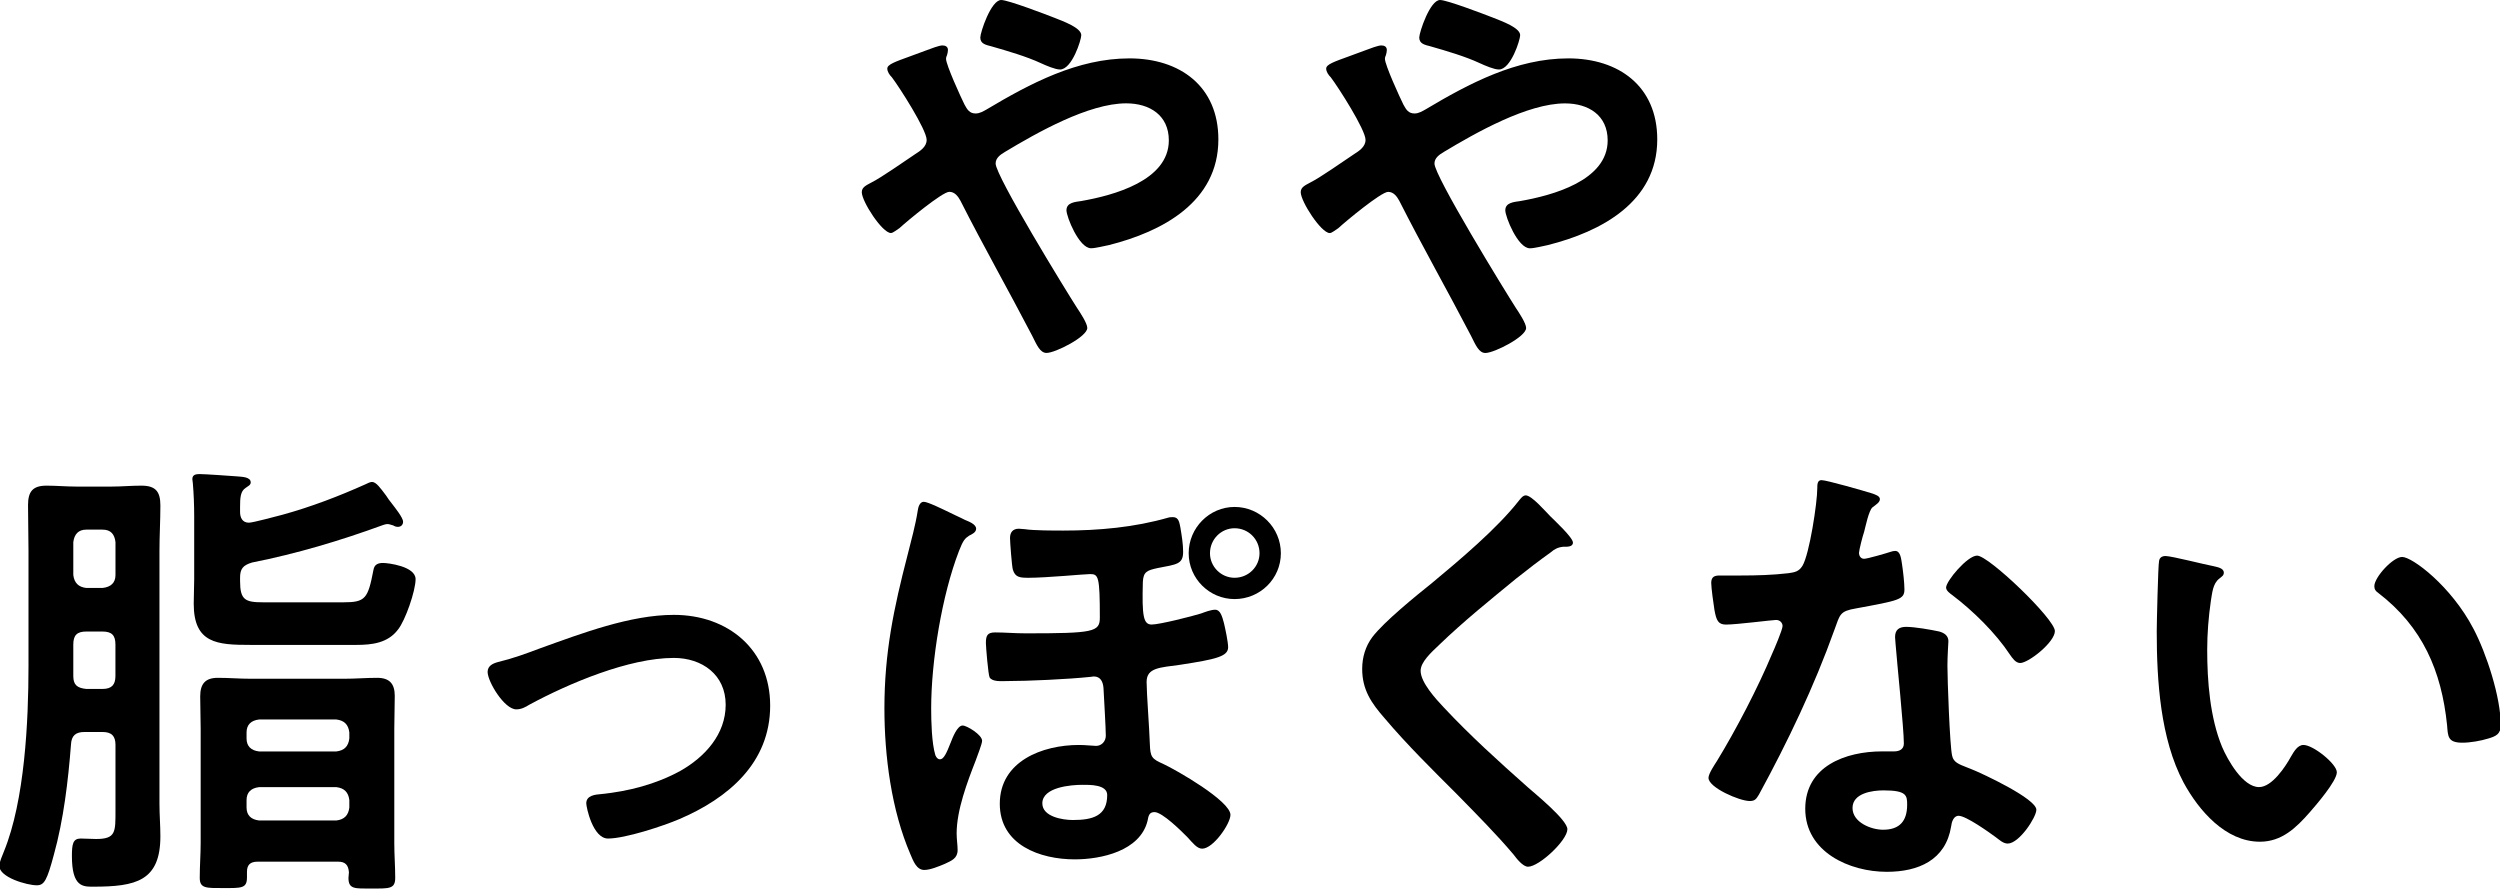 <?xml version="1.0" encoding="utf-8"?>
<!-- Generator: Adobe Illustrator 26.3.1, SVG Export Plug-In . SVG Version: 6.00 Build 0)  -->
<svg version="1.1" id="_イヤー_2" xmlns="http://www.w3.org/2000/svg" xmlns:xlink="http://www.w3.org/1999/xlink" x="0px"
	 y="0px" viewBox="0 0 48.6 17.3" style="enable-background:new 0 0 48.6 17.3;" xml:space="preserve">
<g>
	<path d="M16.753,3.736c0-0.099,0.091-0.135,0.189-0.189c0.198-0.099,0.63-0.405,0.847-0.549c0.099-0.063,0.225-0.144,0.225-0.279
		c0-0.198-0.531-1.026-0.675-1.215c-0.045-0.045-0.09-0.108-0.09-0.171c0-0.081,0.161-0.135,0.432-0.234
		c0.099-0.036,0.216-0.081,0.342-0.126c0.072-0.027,0.234-0.09,0.298-0.09c0.062,0,0.107,0.027,0.107,0.09
		c0,0.027-0.009,0.072-0.018,0.099c-0.009,0.018-0.019,0.045-0.019,0.072c0,0.117,0.288,0.747,0.36,0.891
		c0.054,0.099,0.099,0.171,0.216,0.171c0.081,0,0.153-0.045,0.217-0.081c0.846-0.504,1.764-0.99,2.772-0.99
		c0.981,0,1.729,0.541,1.729,1.576c0,1.215-1.09,1.792-2.125,2.053C21.47,4.78,21.3,4.826,21.21,4.826
		c-0.234,0-0.478-0.612-0.478-0.738c0-0.153,0.171-0.162,0.288-0.18c0.621-0.108,1.702-0.396,1.702-1.179
		c0-0.486-0.369-0.72-0.829-0.72c-0.729,0-1.729,0.567-2.358,0.945c-0.09,0.054-0.18,0.117-0.18,0.225
		c0,0.243,1.359,2.458,1.584,2.809c0.055,0.081,0.198,0.297,0.198,0.387c0,0.171-0.621,0.486-0.792,0.486
		c-0.126,0-0.189-0.153-0.279-0.333c-0.459-0.882-0.945-1.737-1.396-2.628c-0.045-0.081-0.108-0.171-0.216-0.171
		c-0.135,0-0.828,0.576-0.964,0.702c-0.045,0.027-0.126,0.099-0.171,0.099C17.149,4.528,16.753,3.916,16.753,3.736z M20.489,0.342
		C20.67,0.414,21.02,0.54,21.02,0.684c0,0.09-0.18,0.667-0.414,0.667c-0.09,0-0.261-0.072-0.378-0.126
		c-0.271-0.126-0.64-0.234-0.954-0.324c-0.1-0.027-0.217-0.045-0.217-0.171C19.057,0.63,19.265,0,19.463,0
		C19.598,0,20.327,0.279,20.489,0.342z"/>
	<path d="M25.286,3.736c0-0.099,0.09-0.135,0.188-0.189c0.198-0.099,0.63-0.405,0.847-0.549c0.099-0.063,0.225-0.144,0.225-0.279
		c0-0.198-0.531-1.026-0.675-1.215c-0.045-0.045-0.09-0.108-0.09-0.171c0-0.081,0.161-0.135,0.432-0.234
		c0.099-0.036,0.216-0.081,0.342-0.126c0.072-0.027,0.234-0.09,0.298-0.09c0.062,0,0.107,0.027,0.107,0.09
		c0,0.027-0.009,0.072-0.018,0.099c-0.009,0.018-0.019,0.045-0.019,0.072c0,0.117,0.288,0.747,0.36,0.891
		c0.054,0.099,0.099,0.171,0.216,0.171c0.081,0,0.153-0.045,0.217-0.081c0.846-0.504,1.764-0.99,2.772-0.99
		c0.981,0,1.729,0.541,1.729,1.576c0,1.215-1.09,1.792-2.125,2.053c-0.09,0.018-0.261,0.063-0.351,0.063
		c-0.234,0-0.478-0.612-0.478-0.738c0-0.153,0.171-0.162,0.288-0.18c0.621-0.108,1.702-0.396,1.702-1.179
		c0-0.486-0.369-0.72-0.829-0.72c-0.729,0-1.729,0.567-2.358,0.945c-0.09,0.054-0.18,0.117-0.18,0.225
		c0,0.243,1.359,2.458,1.584,2.809c0.055,0.081,0.198,0.297,0.198,0.387c0,0.171-0.621,0.486-0.792,0.486
		c-0.126,0-0.189-0.153-0.279-0.333c-0.459-0.882-0.945-1.737-1.396-2.628c-0.045-0.081-0.108-0.171-0.216-0.171
		c-0.135,0-0.828,0.576-0.964,0.702c-0.045,0.027-0.126,0.099-0.171,0.099C25.681,4.528,25.286,3.916,25.286,3.736z M29.021,0.342
		c0.181,0.072,0.531,0.198,0.531,0.342c0,0.09-0.18,0.667-0.414,0.667c-0.09,0-0.261-0.072-0.378-0.126
		C28.49,1.099,28.121,0.99,27.806,0.9c-0.1-0.027-0.216-0.045-0.216-0.171C27.591,0.63,27.798,0,27.995,0
		C28.131,0,28.859,0.279,29.021,0.342z"/>
	<path d="M2.245,14.482c0-0.171-0.072-0.252-0.252-0.252H1.641c-0.171,0-0.252,0.072-0.261,0.243
		c-0.054,0.702-0.145,1.468-0.333,2.143C0.913,17.12,0.858,17.21,0.715,17.21c-0.189,0-0.729-0.153-0.729-0.378
		c0-0.072,0.063-0.207,0.09-0.279c0.405-0.99,0.478-2.53,0.478-3.61V10.71c0-0.297-0.009-0.594-0.009-0.891
		c0-0.261,0.09-0.378,0.359-0.378c0.189,0,0.388,0.018,0.576,0.018h0.693c0.189,0,0.378-0.018,0.576-0.018
		c0.279,0,0.369,0.117,0.369,0.387c0,0.297-0.018,0.585-0.018,0.882v4.916c0,0.216,0.018,0.423,0.018,0.63
		c0,0.873-0.477,0.981-1.306,0.981c-0.197,0-0.414,0.009-0.414-0.594c0-0.234,0.019-0.342,0.172-0.342
		c0.099,0,0.197,0.009,0.297,0.009c0.387,0,0.378-0.135,0.378-0.558V14.482z M1.993,11.43c0.162-0.018,0.252-0.099,0.252-0.252
		v-0.639c-0.018-0.153-0.09-0.243-0.252-0.243H1.677c-0.153,0-0.233,0.09-0.252,0.243v0.639c0.019,0.153,0.099,0.234,0.252,0.252
		H1.993z M1.425,13.141c0,0.171,0.072,0.234,0.252,0.252h0.315c0.18,0,0.252-0.081,0.252-0.252v-0.612
		c0-0.18-0.072-0.252-0.252-0.252H1.677c-0.18,0-0.252,0.072-0.252,0.252V13.141z M4.901,10.935
		c-0.181,0.054-0.234,0.126-0.234,0.297v0.063c0,0.369,0.099,0.414,0.45,0.414h1.558c0.432,0,0.477-0.072,0.585-0.63
		c0.018-0.108,0.09-0.135,0.188-0.135c0.091,0,0.631,0.063,0.631,0.315c0,0.225-0.198,0.801-0.343,0.981
		c-0.197,0.261-0.504,0.297-0.81,0.297H4.865c-0.64,0-1.099-0.027-1.099-0.801c0-0.162,0.009-0.315,0.009-0.477v-1.233
		c0-0.198-0.009-0.432-0.026-0.63c0-0.027-0.01-0.054-0.01-0.081c0-0.09,0.072-0.099,0.145-0.099c0.099,0,0.612,0.036,0.729,0.045
		C4.703,9.27,4.874,9.27,4.874,9.378c0,0.054-0.054,0.072-0.1,0.108C4.675,9.549,4.667,9.675,4.667,9.855v0.099
		c0,0.108,0.045,0.207,0.171,0.207c0.081,0,0.54-0.126,0.648-0.153c0.558-0.153,1.098-0.36,1.62-0.594
		c0.036-0.018,0.09-0.045,0.126-0.045c0.081,0,0.162,0.117,0.271,0.261C7.539,9.684,7.574,9.738,7.62,9.792
		c0.054,0.072,0.216,0.27,0.216,0.351c0,0.054-0.036,0.099-0.1,0.099c-0.035,0-0.062-0.009-0.09-0.027
		c-0.036-0.009-0.081-0.027-0.107-0.027c-0.036,0-0.063,0.009-0.091,0.018C6.611,10.512,5.764,10.764,4.901,10.935z M6.575,16.751
		H5.008c-0.144,0-0.207,0.063-0.207,0.198v0.108c0,0.216-0.108,0.207-0.459,0.207c-0.333,0-0.459,0.009-0.459-0.198
		c0-0.234,0.018-0.459,0.018-0.684v-2.215c0-0.207-0.009-0.423-0.009-0.63c0-0.243,0.099-0.36,0.342-0.36
		c0.217,0,0.424,0.018,0.64,0.018h1.818c0.216,0,0.423-0.018,0.64-0.018c0.242,0,0.342,0.117,0.342,0.351
		c0,0.216-0.009,0.432-0.009,0.639v2.224c0,0.225,0.018,0.45,0.018,0.675c0,0.216-0.117,0.207-0.45,0.207s-0.459,0.018-0.459-0.207
		c0-0.036,0.009-0.072,0.009-0.108C6.773,16.814,6.71,16.751,6.575,16.751z M6.539,14.608c0.153-0.018,0.234-0.099,0.252-0.252
		v-0.117c-0.018-0.153-0.099-0.234-0.252-0.252H5.036c-0.153,0.018-0.243,0.099-0.243,0.252v0.117c0,0.153,0.09,0.234,0.243,0.252
		H6.539z M4.793,15.698c0,0.153,0.09,0.234,0.243,0.252h1.503c0.153-0.018,0.234-0.099,0.252-0.252v-0.144
		c-0.018-0.153-0.099-0.234-0.252-0.252H5.036c-0.153,0.018-0.243,0.099-0.243,0.252V15.698z"/>
	<path d="M9.678,12.871c0.298-0.072,0.54-0.162,0.828-0.27c0.802-0.288,1.747-0.648,2.593-0.648c1.054,0,1.873,0.675,1.873,1.764
		c0,1.117-0.819,1.801-1.765,2.206c-0.315,0.135-1.054,0.378-1.387,0.378c-0.297,0-0.423-0.612-0.423-0.684
		c0-0.153,0.171-0.171,0.288-0.18c0.531-0.054,1.062-0.189,1.539-0.45c0.478-0.27,0.883-0.711,0.883-1.287
		c0-0.585-0.459-0.91-1.009-0.91c-0.873,0-2.043,0.496-2.809,0.91c-0.072,0.045-0.153,0.09-0.252,0.09
		c-0.234,0-0.558-0.54-0.558-0.729C9.481,12.943,9.58,12.898,9.678,12.871z"/>
	<path d="M18.759,10.107c0.063,0.027,0.217,0.081,0.217,0.171c0,0.072-0.081,0.108-0.136,0.135c-0.081,0.054-0.117,0.09-0.197,0.297
		c-0.334,0.864-0.541,2.143-0.541,3.061c0,0.252,0.01,0.675,0.081,0.909c0.019,0.045,0.045,0.081,0.091,0.081
		c0.071,0,0.126-0.117,0.207-0.324c0.035-0.09,0.126-0.333,0.233-0.333c0.081,0,0.378,0.18,0.378,0.297
		c0,0.063-0.099,0.306-0.126,0.387c-0.162,0.414-0.369,0.963-0.369,1.413c0,0.117,0.019,0.225,0.019,0.324
		c0,0.162-0.117,0.207-0.252,0.27c-0.108,0.045-0.279,0.117-0.396,0.117c-0.153,0-0.216-0.18-0.27-0.306
		c-0.369-0.855-0.505-1.909-0.505-2.836c0-1.08,0.181-1.944,0.45-2.98c0.072-0.288,0.153-0.576,0.198-0.864
		c0.009-0.063,0.036-0.171,0.117-0.171s0.387,0.153,0.612,0.261C18.652,10.053,18.723,10.089,18.759,10.107z M22.946,10.251
		C22.973,10.413,23,10.575,23,10.728c0,0.243-0.126,0.243-0.495,0.315c-0.207,0.045-0.278,0.072-0.288,0.27
		c-0.018,0.666,0.01,0.828,0.172,0.828c0.152,0,0.792-0.162,0.963-0.216c0.072-0.027,0.189-0.072,0.271-0.072
		c0.099,0,0.135,0.126,0.171,0.261c0.026,0.108,0.081,0.369,0.081,0.468c0,0.18-0.234,0.234-0.937,0.342
		c-0.388,0.054-0.648,0.054-0.648,0.333c0,0.216,0.054,0.909,0.063,1.207c0.009,0.252,0.036,0.288,0.261,0.387
		c0.252,0.117,1.306,0.72,1.306,0.99c0,0.171-0.333,0.657-0.55,0.657c-0.099,0-0.18-0.108-0.288-0.225
		c-0.107-0.108-0.485-0.486-0.639-0.486c-0.108,0-0.117,0.081-0.135,0.171c-0.145,0.585-0.9,0.748-1.414,0.748
		c-0.675,0-1.458-0.279-1.458-1.081c0-0.828,0.828-1.143,1.539-1.143c0.126,0,0.279,0.018,0.333,0.018
		c0.108,0,0.189-0.09,0.189-0.198c0-0.153-0.036-0.738-0.045-0.927c-0.009-0.117-0.055-0.225-0.189-0.225
		c-0.018,0-0.054,0.009-0.072,0.009c-0.432,0.045-1.206,0.081-1.629,0.081c-0.09,0-0.271,0.018-0.324-0.072
		c-0.027-0.054-0.072-0.594-0.072-0.667c0-0.144,0.027-0.207,0.181-0.207c0.18,0,0.387,0.018,0.594,0.018
		c1.323,0,1.44-0.027,1.44-0.306c0-0.801-0.027-0.846-0.189-0.846c-0.107,0-0.846,0.072-1.197,0.072
		c-0.171,0-0.261-0.009-0.306-0.162c-0.019-0.072-0.054-0.531-0.054-0.612c0-0.108,0.054-0.18,0.171-0.18
		c0.026,0,0.09,0.009,0.117,0.009c0.171,0.027,0.566,0.027,0.747,0.027c0.693,0,1.386-0.063,2.043-0.252
		c0.027-0.009,0.072-0.009,0.091-0.009C22.919,10.053,22.928,10.17,22.946,10.251z M20.263,15.617c0,0.261,0.396,0.324,0.594,0.324
		c0.388,0,0.667-0.081,0.667-0.486c0-0.207-0.343-0.198-0.478-0.198C20.821,15.256,20.263,15.302,20.263,15.617z M24.9,10.755
		c0,0.495-0.405,0.891-0.9,0.891c-0.486,0-0.892-0.396-0.892-0.891c0-0.496,0.405-0.9,0.892-0.9
		C24.495,9.855,24.9,10.26,24.9,10.755z M23.522,10.755c0,0.261,0.216,0.477,0.478,0.477c0.27,0,0.485-0.216,0.485-0.477
		c0-0.271-0.216-0.486-0.485-0.486C23.738,10.269,23.522,10.485,23.522,10.755z"/>
	<path d="M30.578,10.548c0,0.09-0.126,0.081-0.189,0.081c-0.099,0.009-0.171,0.045-0.242,0.108c-0.226,0.162-0.45,0.333-0.676,0.513
		c-0.504,0.414-1.018,0.828-1.485,1.278c-0.171,0.162-0.369,0.342-0.369,0.513c0,0.225,0.297,0.549,0.45,0.711
		c0.513,0.549,1.071,1.053,1.63,1.549c0.152,0.135,0.773,0.639,0.773,0.819c0,0.216-0.549,0.729-0.765,0.729
		c-0.1,0-0.226-0.162-0.279-0.234c-0.342-0.405-0.72-0.783-1.089-1.161c-0.486-0.486-0.981-0.972-1.423-1.495
		c-0.252-0.288-0.433-0.549-0.433-0.954c0-0.225,0.063-0.441,0.198-0.621c0.226-0.297,0.847-0.801,1.162-1.053
		c0.53-0.441,1.26-1.054,1.683-1.594C29.56,9.693,29.605,9.63,29.66,9.63c0.117,0,0.378,0.306,0.477,0.405
		C30.217,10.116,30.578,10.449,30.578,10.548z"/>
	<path d="M36.4,9.594c0.045,0.018,0.145,0.045,0.145,0.108S36.481,9.801,36.4,9.864c-0.072,0.063-0.135,0.378-0.162,0.477
		c-0.027,0.072-0.099,0.36-0.099,0.405c0,0.063,0.036,0.117,0.099,0.117c0.063,0,0.433-0.108,0.514-0.135
		c0.026-0.009,0.062-0.018,0.09-0.018c0.107,0,0.117,0.162,0.135,0.271c0.019,0.126,0.045,0.351,0.045,0.477
		c0,0.198-0.107,0.216-0.937,0.369c-0.323,0.054-0.314,0.117-0.423,0.414c-0.396,1.107-0.909,2.179-1.468,3.205
		c-0.054,0.09-0.08,0.126-0.18,0.126c-0.198,0-0.801-0.261-0.801-0.45c0-0.081,0.116-0.252,0.162-0.324
		c0.369-0.603,0.801-1.432,1.071-2.08c0.045-0.099,0.207-0.477,0.207-0.549c0-0.054-0.045-0.117-0.126-0.117
		c-0.072,0-0.766,0.09-0.973,0.09c-0.153,0-0.189-0.081-0.226-0.288c-0.018-0.108-0.062-0.432-0.062-0.522
		c0-0.117,0.062-0.144,0.162-0.144h0.414c0.306,0,0.621-0.009,0.927-0.045c0.117-0.018,0.198-0.027,0.271-0.144
		c0.135-0.225,0.288-1.224,0.288-1.512c0-0.063,0-0.153,0.081-0.153C35.508,9.333,36.257,9.549,36.4,9.594z M37.697,12.276
		c0.099,0.027,0.18,0.081,0.18,0.189c0,0.018-0.019,0.288-0.019,0.477c0,0.261,0.046,1.558,0.091,1.747
		c0.026,0.135,0.144,0.171,0.278,0.225c0.027,0.009,0.063,0.027,0.091,0.036c0.207,0.081,1.269,0.576,1.269,0.792
		c0,0.144-0.333,0.657-0.558,0.657c-0.09,0-0.171-0.081-0.234-0.126c-0.135-0.099-0.576-0.414-0.72-0.414
		c-0.1,0-0.136,0.126-0.145,0.207c-0.107,0.657-0.639,0.882-1.251,0.882c-0.729,0-1.585-0.387-1.585-1.225
		c0-0.828,0.783-1.116,1.495-1.116h0.233c0.108,0,0.189-0.045,0.189-0.153c0-0.288-0.135-1.593-0.162-1.944
		c0-0.045-0.009-0.081-0.009-0.126c0-0.144,0.081-0.198,0.216-0.198C37.228,12.187,37.535,12.241,37.697,12.276z M36.013,15.707
		c0,0.279,0.359,0.423,0.594,0.423c0.324,0,0.468-0.171,0.468-0.486c0-0.18-0.009-0.279-0.459-0.279
		C36.4,15.365,36.013,15.418,36.013,15.707z M39.947,12.268c0,0.216-0.513,0.621-0.675,0.621c-0.09,0-0.153-0.099-0.198-0.162
		c-0.279-0.423-0.72-0.855-1.125-1.161c-0.036-0.027-0.117-0.081-0.117-0.144c0-0.126,0.414-0.621,0.603-0.621
		C38.66,10.8,39.947,12.034,39.947,12.268z"/>
	<path d="M43.034,11.007c0.071,0.018,0.197,0.036,0.197,0.126c0,0.054-0.035,0.072-0.09,0.117c-0.126,0.099-0.135,0.279-0.162,0.432
		c-0.045,0.315-0.071,0.63-0.071,0.954c0,0.603,0.054,1.314,0.288,1.881c0.107,0.252,0.404,0.784,0.72,0.784
		c0.252,0,0.513-0.396,0.621-0.594c0.054-0.09,0.126-0.225,0.243-0.225c0.189,0,0.648,0.369,0.648,0.531
		c0,0.171-0.405,0.639-0.531,0.783c-0.261,0.297-0.54,0.567-0.964,0.567c-0.666,0-1.188-0.603-1.485-1.152
		c-0.45-0.846-0.521-1.98-0.521-2.935c0-0.144,0.026-1.287,0.045-1.368c0.009-0.072,0.062-0.099,0.126-0.099
		C42.215,10.809,42.881,10.98,43.034,11.007z M46.698,10.827c0.197,0,0.954,0.567,1.386,1.396c0.252,0.477,0.531,1.333,0.531,1.873
		c0,0.171-0.09,0.216-0.243,0.261c-0.144,0.045-0.351,0.081-0.504,0.081c-0.288,0-0.279-0.126-0.297-0.342
		c-0.108-1.053-0.478-1.909-1.333-2.566c-0.054-0.036-0.081-0.072-0.081-0.135C46.157,11.223,46.517,10.827,46.698,10.827z"/>
</g>
</svg>
